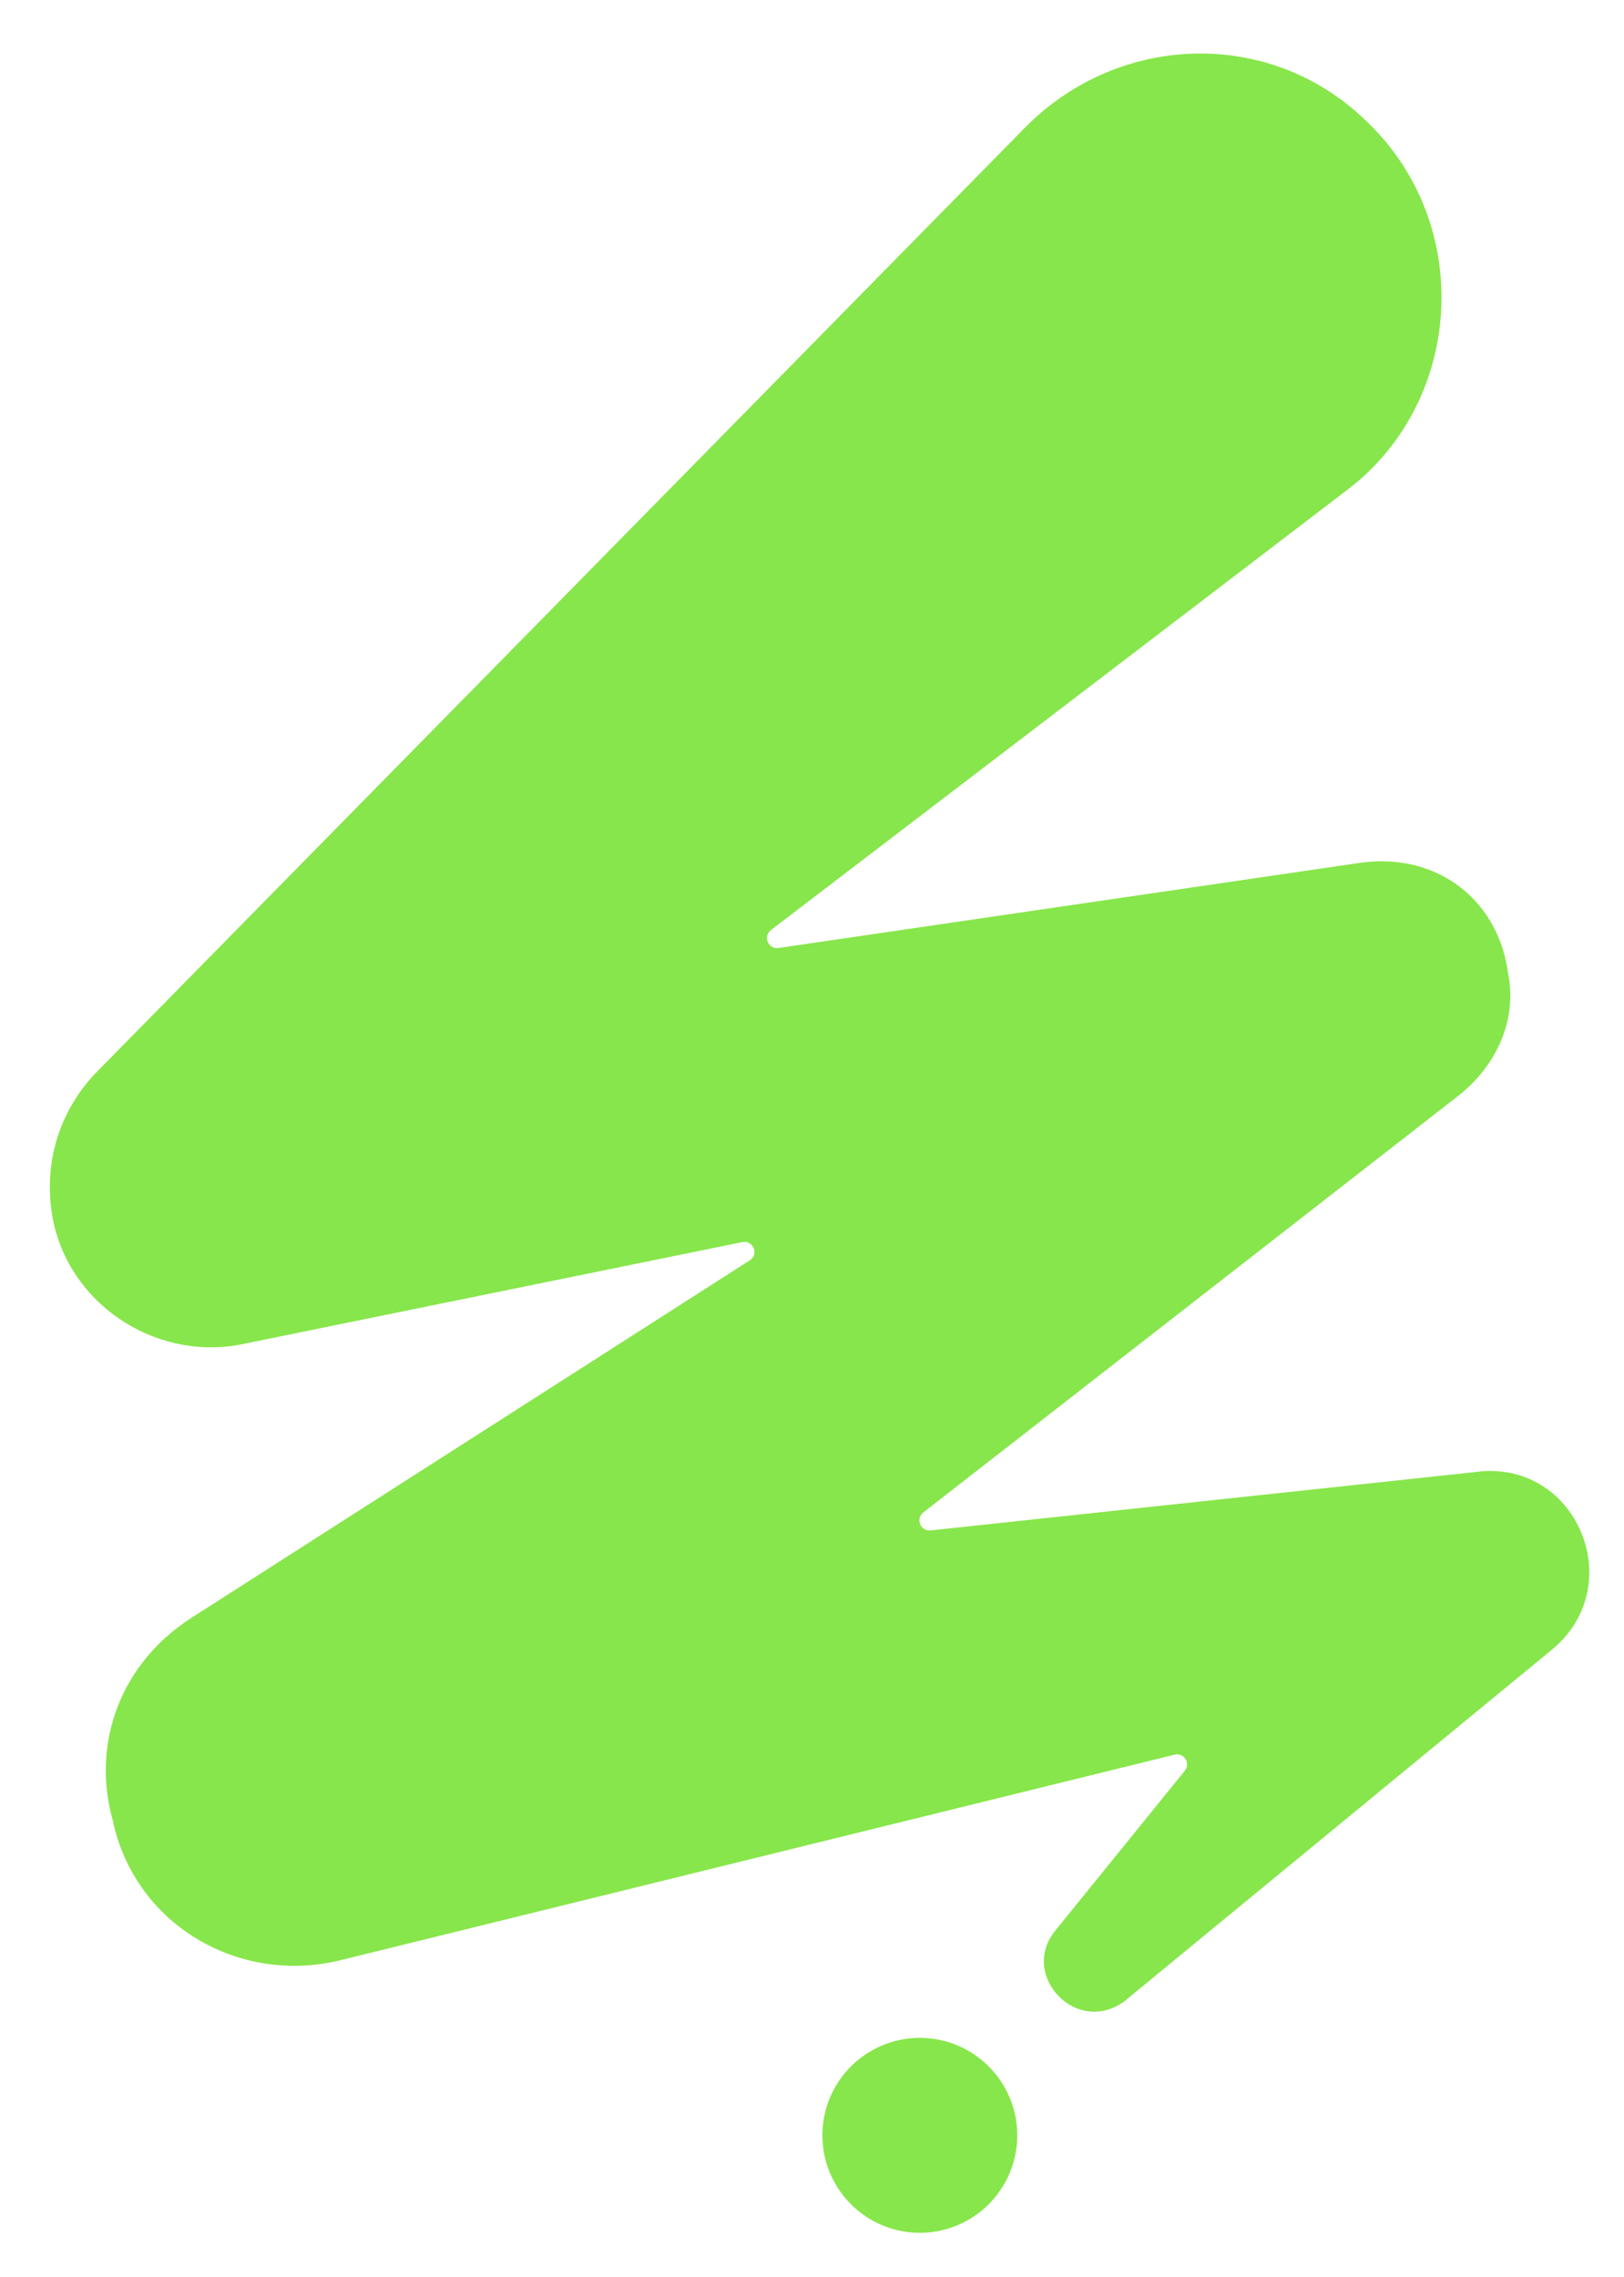 <?xml version="1.0" encoding="UTF-8"?>
<svg id="_레이어_1" data-name="레이어 1" xmlns="http://www.w3.org/2000/svg" viewBox="0 0 190.84 267.49">
  <defs>
    <style>
      .cls-1 {
        fill: #87e64b;
      }
    </style>
  </defs>
  <path class="cls-1" d="M108.09,262.29c6.32,0,11.45-5.13,11.45-11.45s-5.13-11.45-11.45-11.45-11.45,5.13-11.45,11.45,5.13,11.45,11.45,11.45Z"/>
  <path class="cls-1" d="M173.86,172.87l-64.51,6.91c-1.18.13-1.79-1.38-.85-2.11l63.13-49.15c4.1-3.35,6.71-8.57,5.59-14.16-1.12-8.57-8.2-14.16-17.14-13.04l-68.59,10.04c-1.21.18-1.86-1.37-.89-2.11l67.99-51.91c13.42-10.43,14.53-30.93,2.24-42.85-11.18-11.18-29.07-10.81-40.25.37L11.02,126.28c-4.1,4.47-5.96,10.43-4.84,16.77,1.86,10.06,11.92,16.77,21.99,14.91l59.06-12.05c1.28-.26,1.98,1.45.87,2.15l-65.53,41.94c-8.2,5.22-11.92,14.53-9.32,23.85,2.61,12.3,14.91,19.38,26.83,16.4l97.95-24.13c1.1-.27,1.91,1.01,1.2,1.89l-15.3,18.88c-4.1,5.22,2.61,12.3,8.2,8.2l50.31-41.36c8.94-7.45,2.98-21.99-8.57-20.87h0Z"/>
</svg>